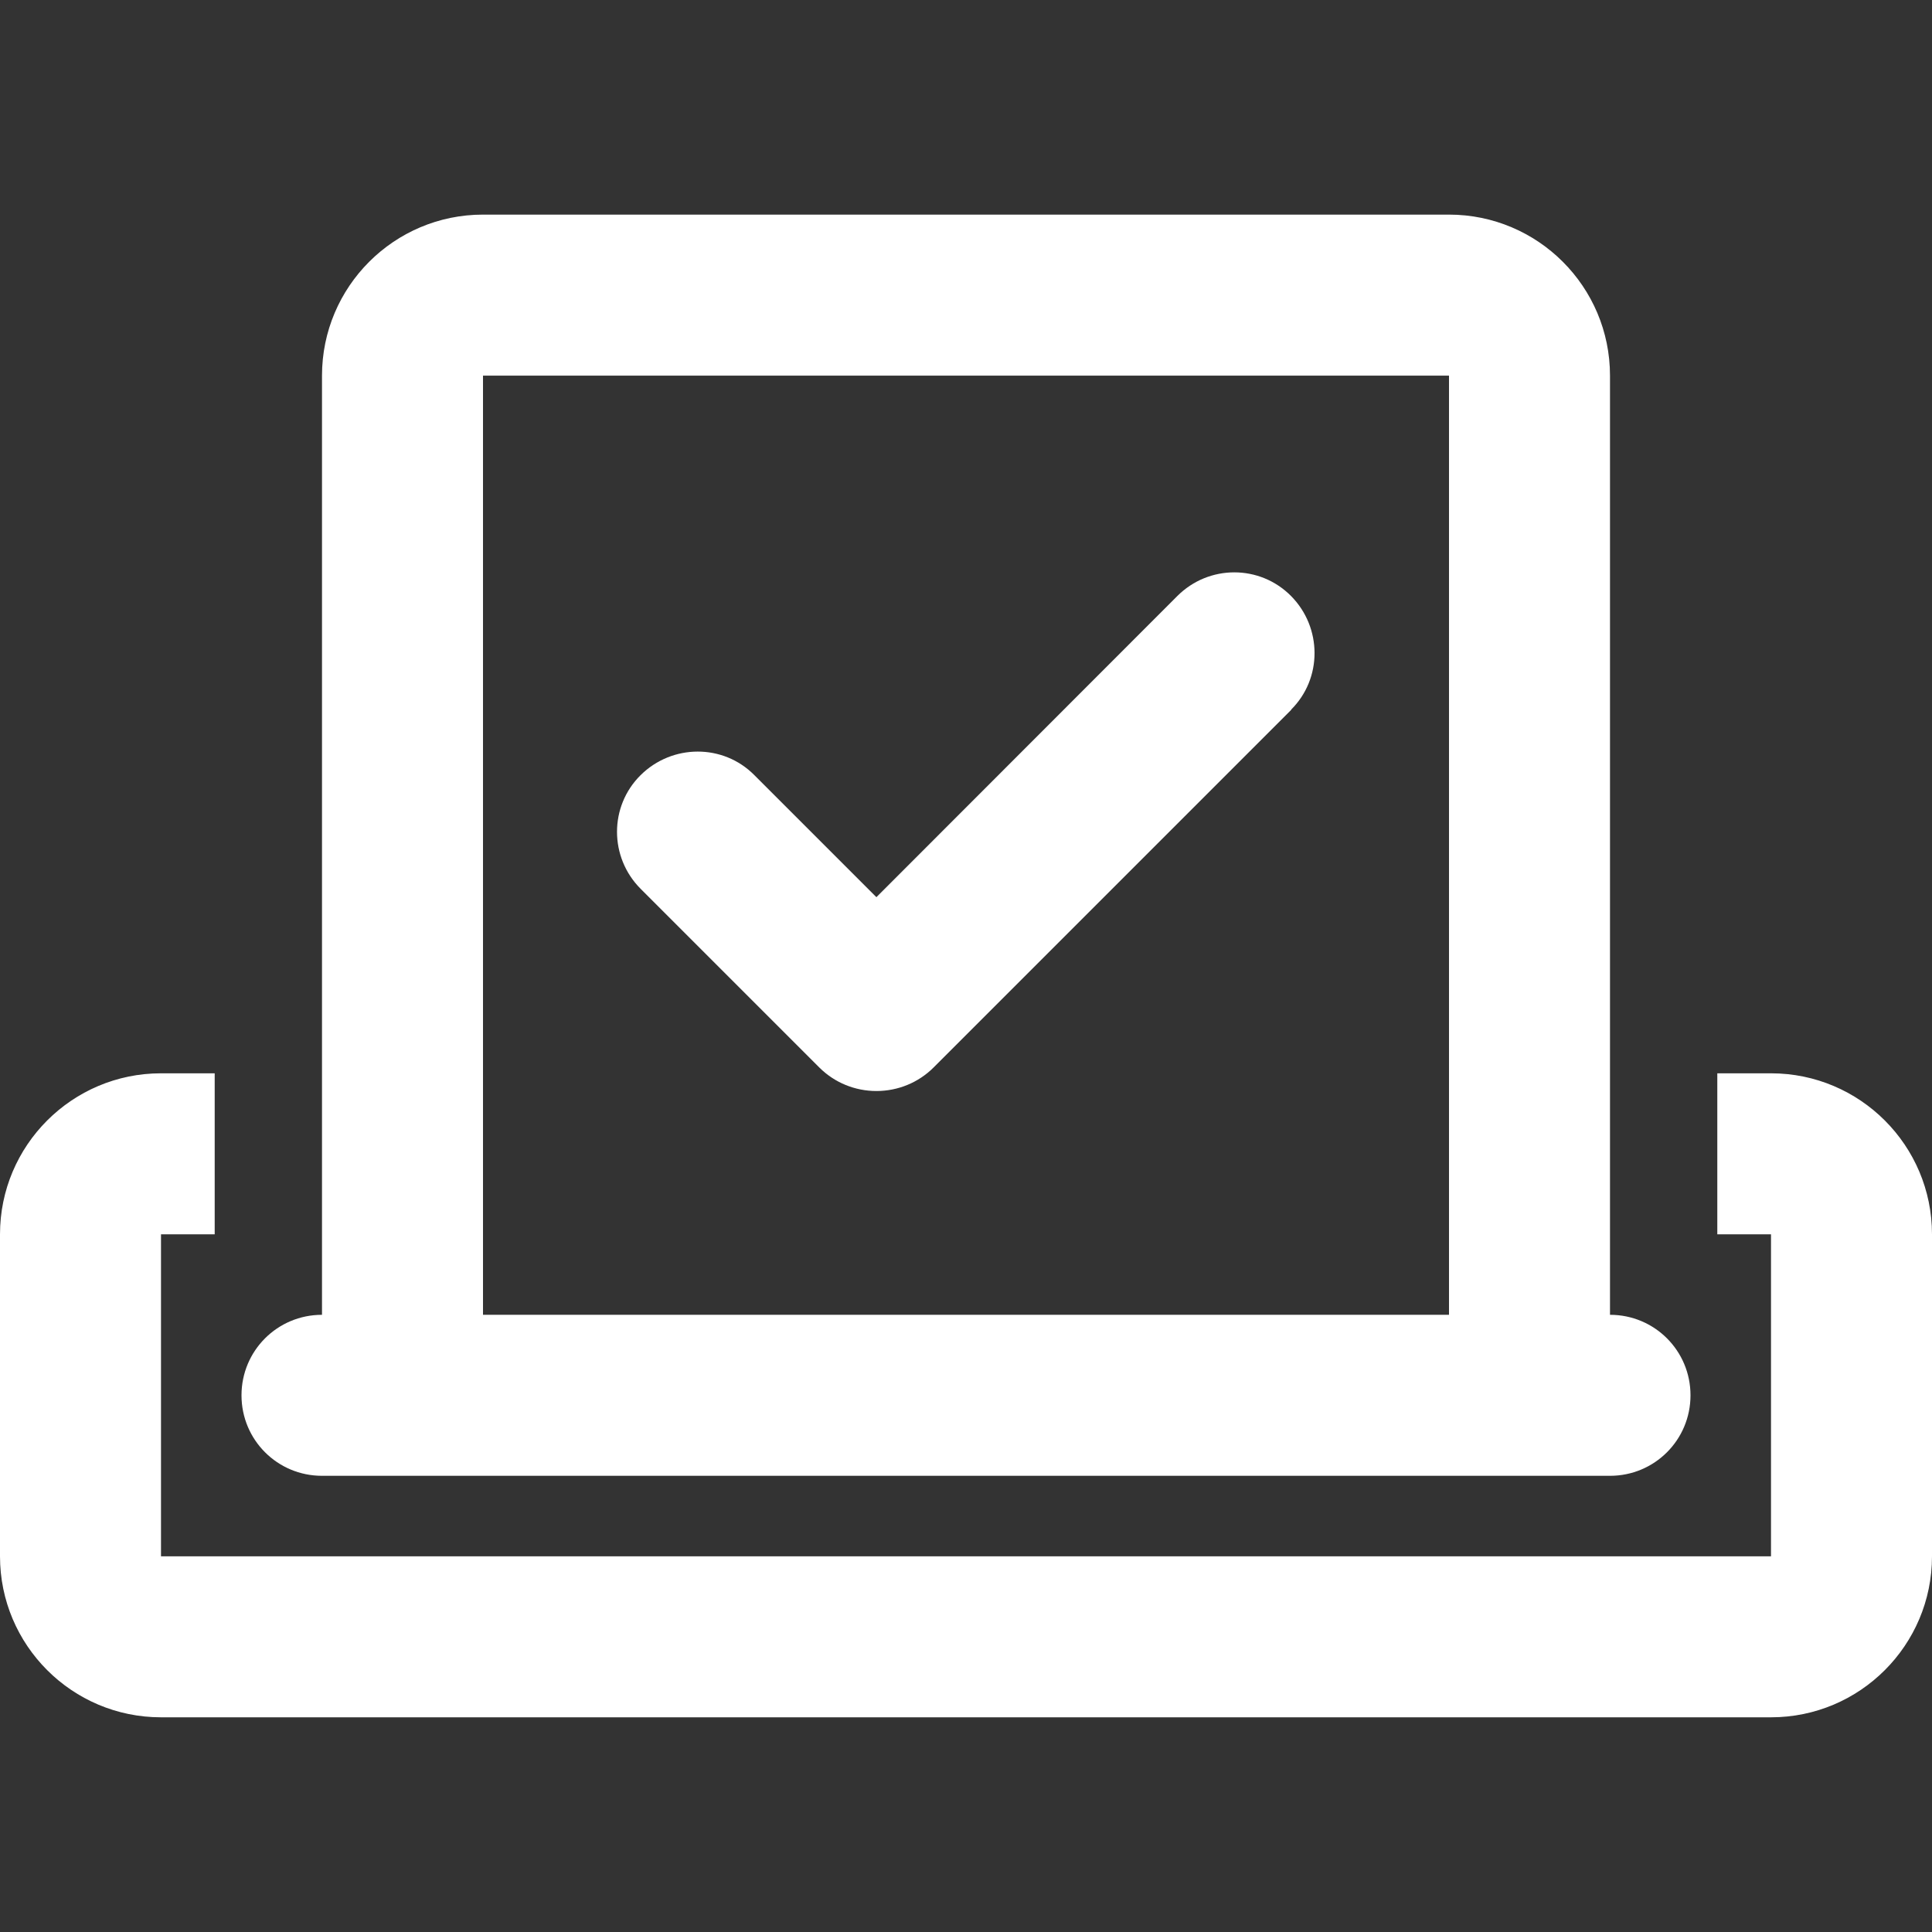 <svg width="24" height="24" viewBox="0 0 24 24" fill="none" xmlns="http://www.w3.org/2000/svg">
<rect x="0" y="0" width="24" height="24" fill="#333333" stroke="none"/>
<path d="M6 4.666V16.333H18V4.666H6ZM4 16.333V4.666C4 3.562 4.896 2.666 6 2.666H18C19.104 2.666 20 3.562 20 4.666V16.333C20.554 16.333 21 16.779 21 17.333C21 17.887 20.554 18.333 20 18.333H18H6H4C3.446 18.333 3 17.887 3 17.333C3 16.779 3.446 16.333 4 16.333ZM2.667 13.333V15.333H2V19.333H22V15.333H21.333V13.333H22C23.104 13.333 24 14.229 24 15.333V19.333C24 20.437 23.104 21.333 22 21.333H2C0.896 21.333 0 20.437 0 19.333V15.333C0 14.229 0.896 13.333 2 13.333H2.667ZM16.042 8.816L11.596 13.262C11.408 13.449 11.154 13.553 10.887 13.553C10.621 13.553 10.367 13.449 10.179 13.262L7.958 11.041C7.567 10.649 7.567 10.016 7.958 9.629C8.35 9.241 8.983 9.237 9.371 9.629L10.887 11.145L14.625 7.404C15.017 7.012 15.65 7.012 16.038 7.404C16.425 7.795 16.429 8.429 16.038 8.816H16.042Z" fill="white"/>
</svg>
